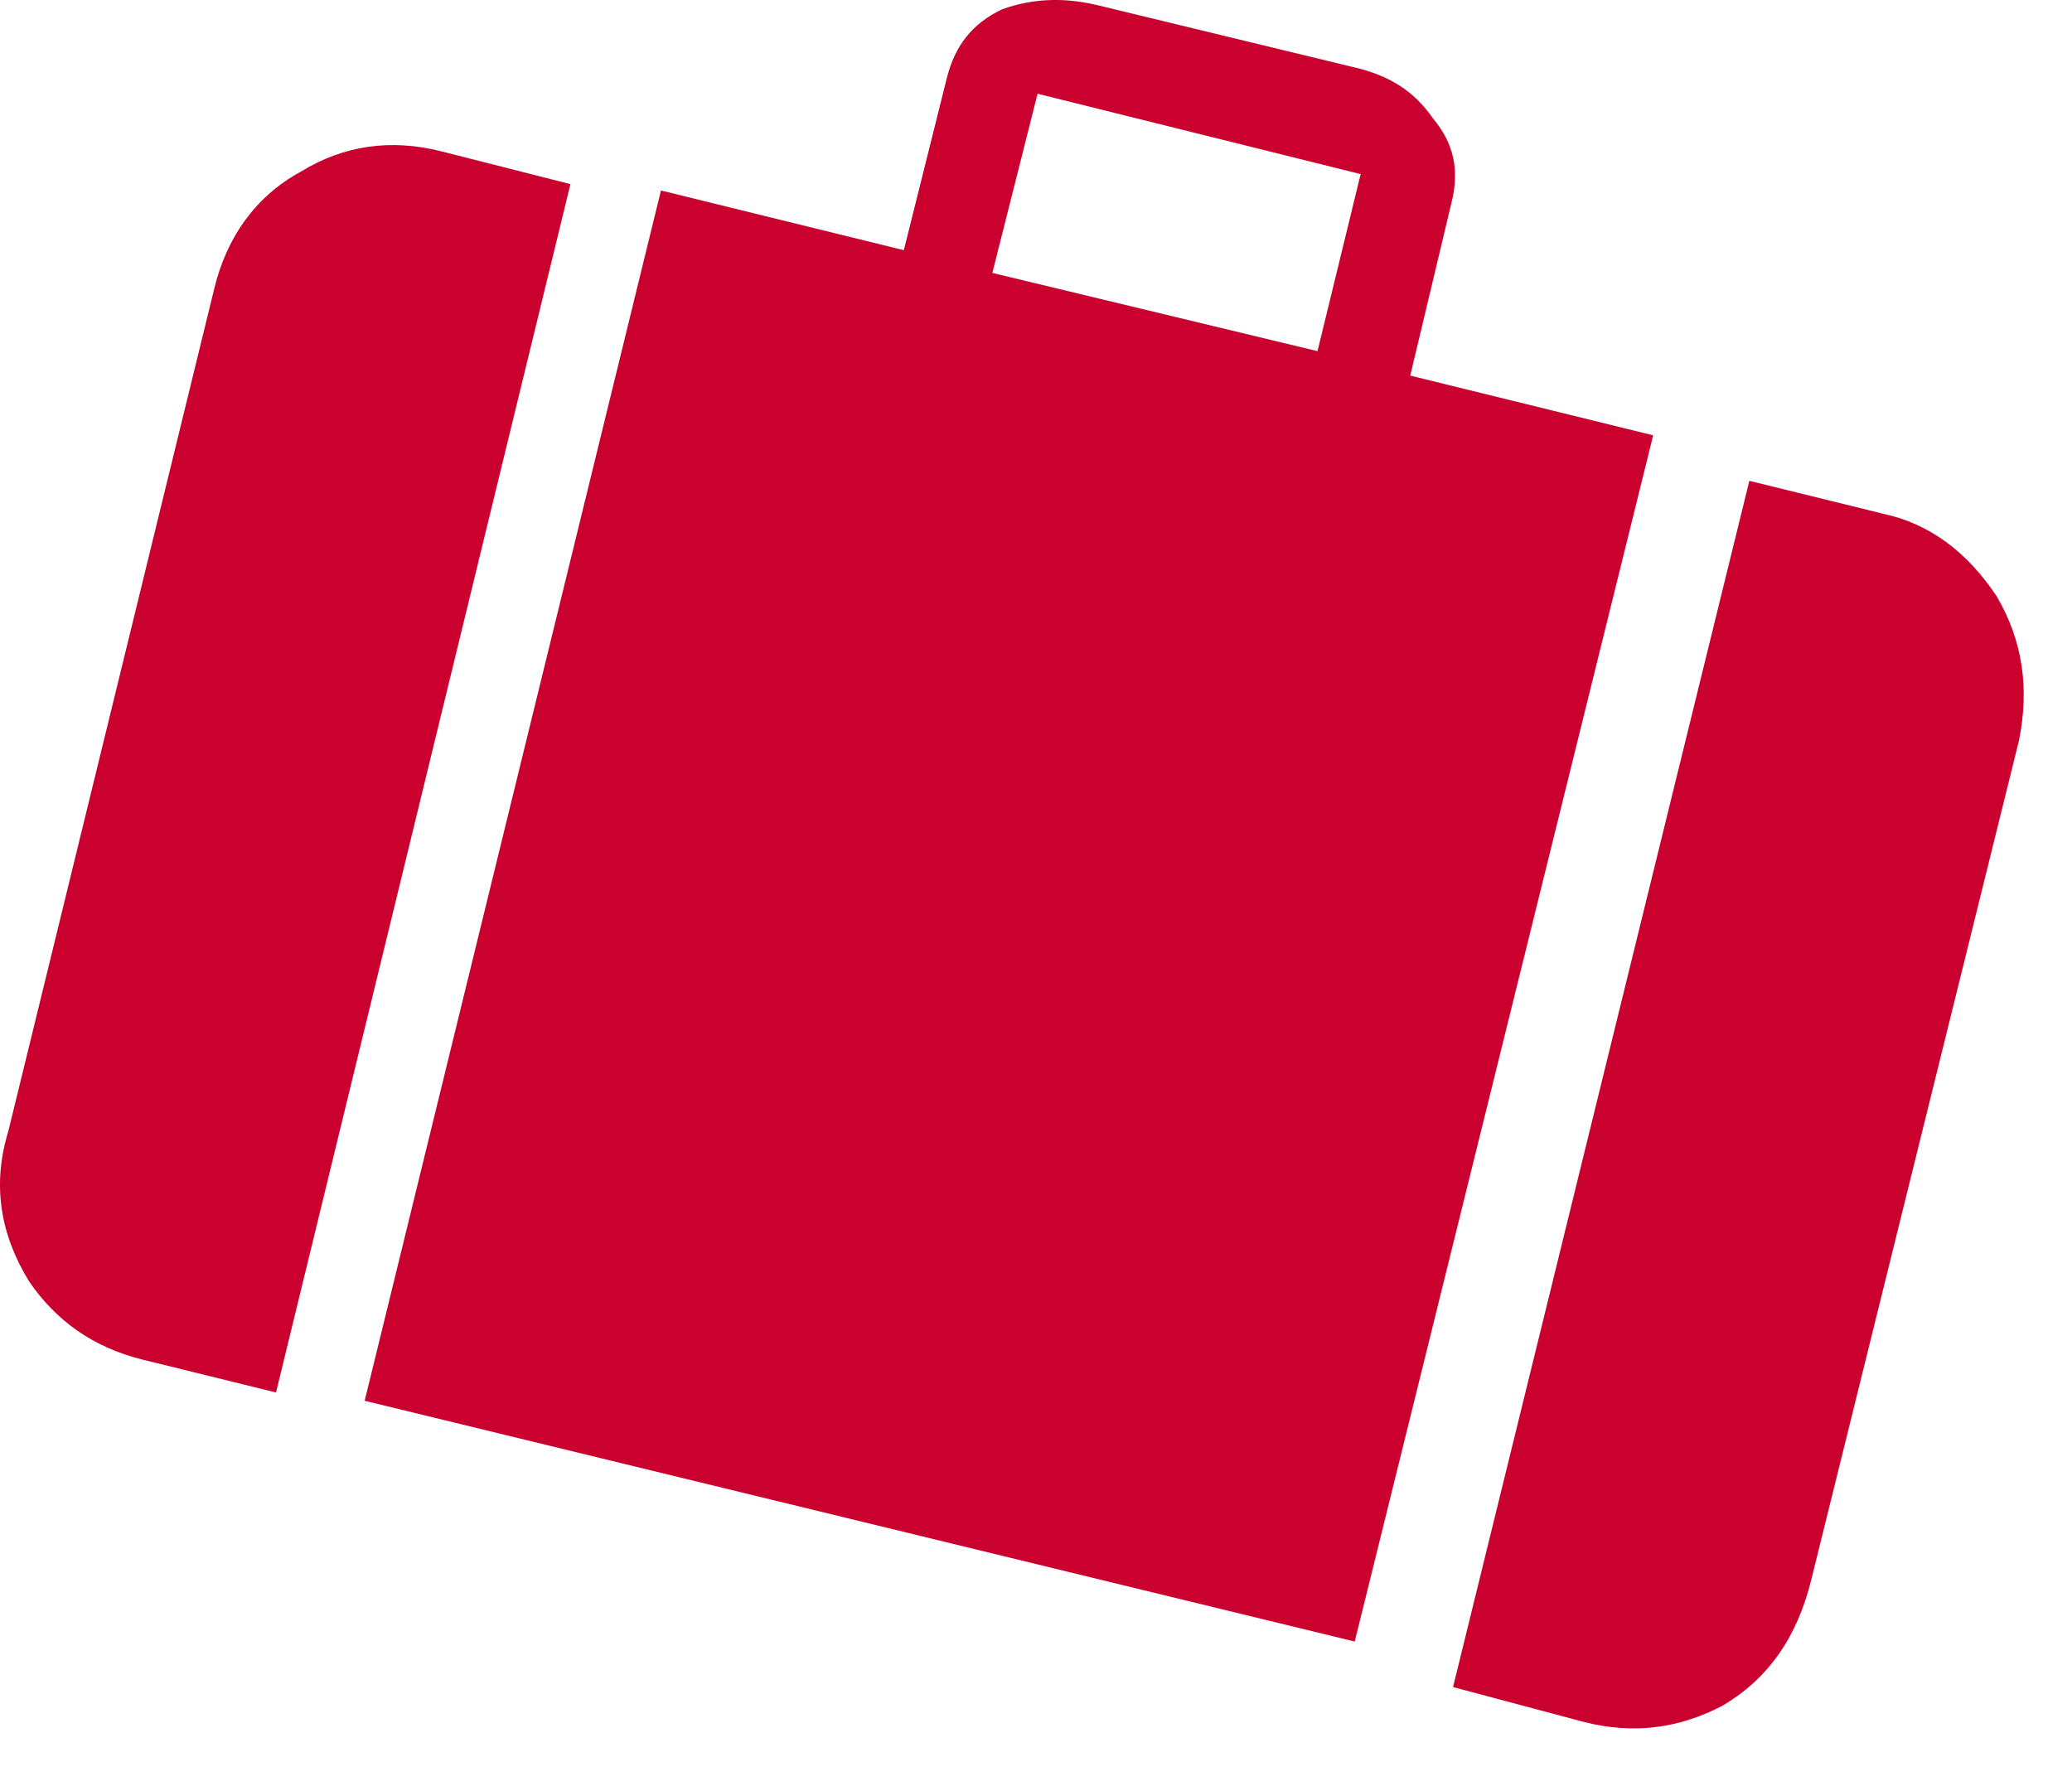 <?xml version="1.0" encoding="utf-8"?>
<svg xmlns="http://www.w3.org/2000/svg" fill="none" height="100%" overflow="visible" preserveAspectRatio="none" style="display: block;" viewBox="0 0 29 25" width="100%">
<g id="Group">
<path d="M12.651 3.502L9.251 2.666L5.104 19.606L18.961 22.976L23.138 6.093L19.738 5.257L20.315 2.838C20.431 2.377 20.345 2.002 20.056 1.657C19.797 1.282 19.452 1.054 18.931 0.937L15.358 0.072C14.867 -0.045 14.436 -0.015 14.031 0.128C13.6 0.33 13.368 0.645 13.255 1.08L12.651 3.499V3.502ZM13.889 3.82L14.522 1.312L19.044 2.437L18.44 4.915L13.889 3.82Z" fill="#CA002F" id="Vector"/>
<path d="M7.983 2.577L6.168 2.116C5.475 1.943 4.815 2.03 4.208 2.404C3.574 2.749 3.169 3.327 2.997 4.047L0.117 15.831C-0.112 16.581 0.001 17.271 0.406 17.934C0.781 18.482 1.298 18.857 1.992 19.029L3.863 19.49L7.983 2.58V2.577Z" fill="#CA002F" id="Vector_2"/>
<path d="M26.358 7.191L24.484 6.73L20.337 23.613L22.182 24.105C22.872 24.277 23.505 24.191 24.112 23.872C24.746 23.497 25.151 22.92 25.35 22.114L28.259 10.36C28.402 9.64 28.316 8.976 27.944 8.343C27.54 7.739 27.022 7.334 26.358 7.191Z" fill="#CA002F" id="Vector_3"/>
</g>
</svg>